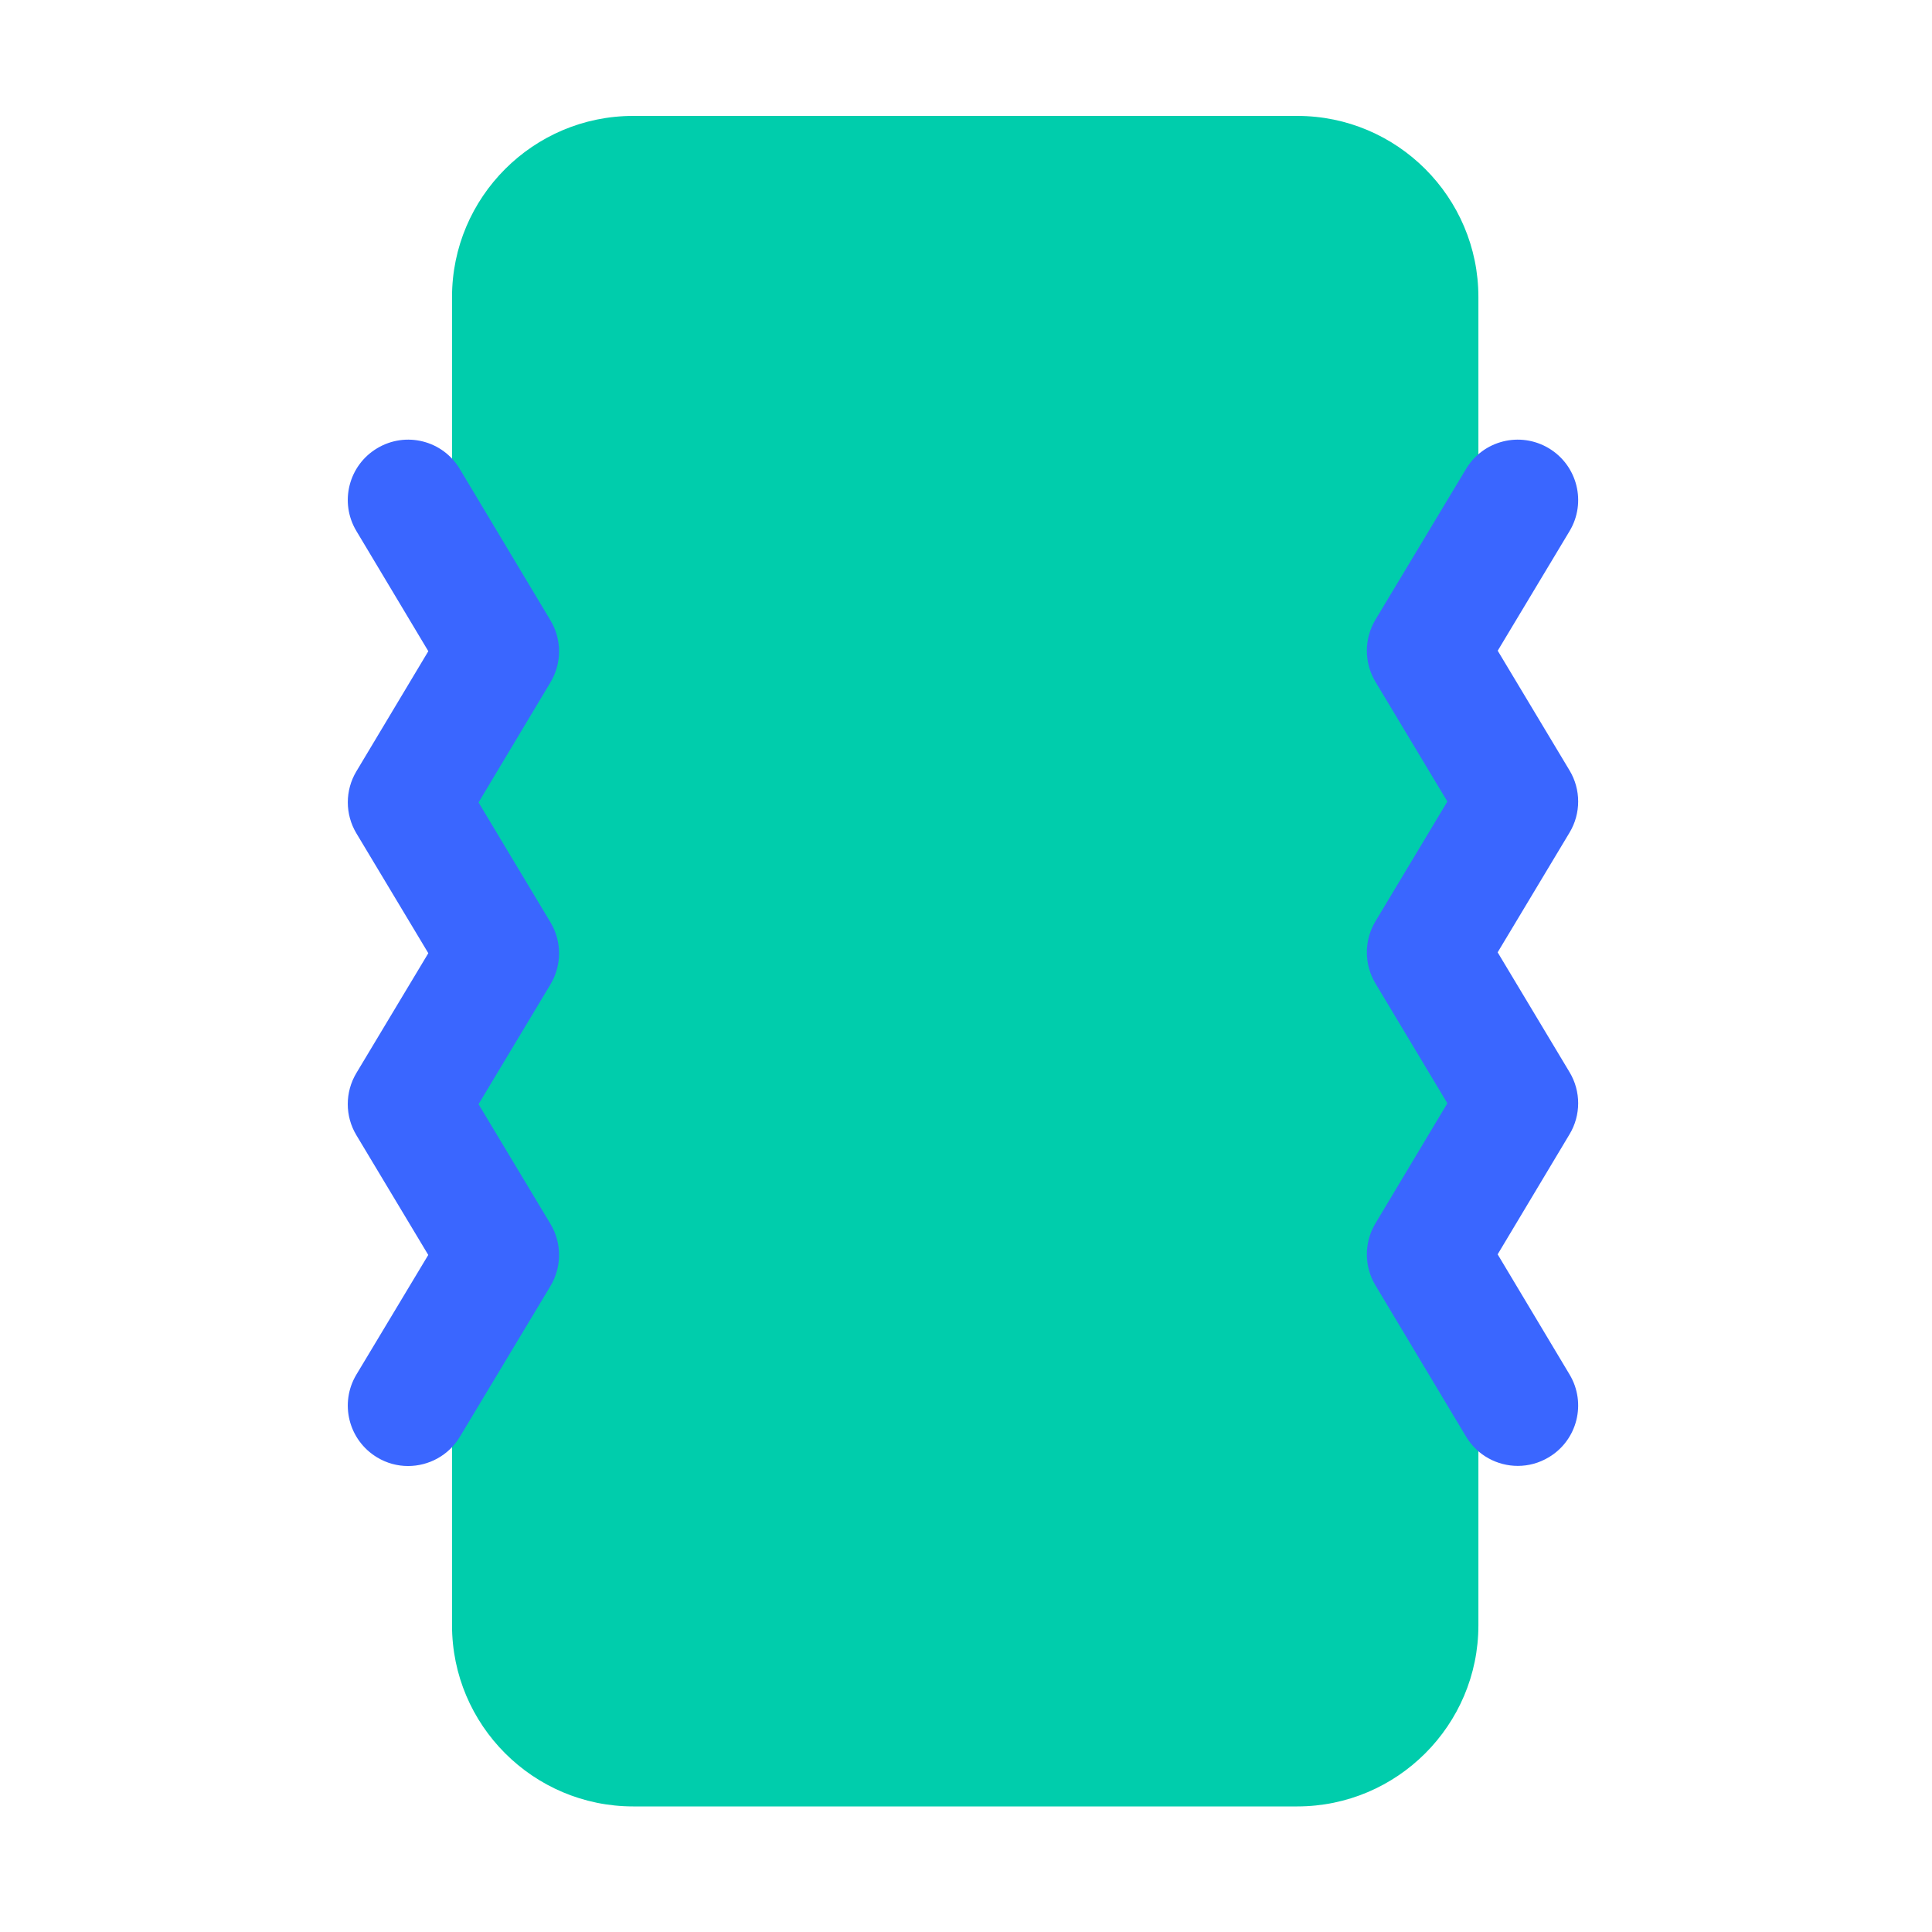<svg xmlns="http://www.w3.org/2000/svg" fill="none" viewBox="0 0 200 200" height="200" width="200">
<path fill="#00CDAC" d="M65.543 12C55.206 12 46.793 20.413 46.793 30.75V168.25C46.793 178.588 55.206 187 65.543 187H134.293C144.63 187 153.043 178.588 153.043 168.25V30.75C153.043 20.413 144.63 12 134.293 12H65.543Z"></path>
<path fill="#3A66FF" d="M155.037 98.586L162.48 86.186C163.668 84.211 163.668 81.73 162.48 79.755L155.043 67.361L162.48 54.98C164.255 52.024 163.299 48.186 160.337 46.405C157.374 44.63 153.537 45.58 151.762 48.549L142.387 64.149C141.199 66.124 141.199 68.605 142.387 70.58L149.83 82.974L142.387 95.374C141.199 97.349 141.199 99.83 142.387 101.805L149.83 114.211L142.387 126.642C141.199 128.617 141.199 131.086 142.387 133.061L151.762 148.711C152.93 150.667 155.005 151.749 157.124 151.749C158.218 151.749 159.324 151.461 160.33 150.855C163.293 149.086 164.255 145.249 162.48 142.286L155.037 129.849L162.48 117.417C163.668 115.442 163.668 112.967 162.48 110.992L155.037 98.586Z"></path>
<path fill="#3A66FF" d="M36.895 117.518L44.333 129.912L36.895 142.293C35.12 145.249 36.077 149.087 39.039 150.868C40.039 151.474 41.145 151.762 42.245 151.762C44.37 151.762 46.439 150.681 47.608 148.731L56.983 133.131C58.17 131.156 58.17 128.674 56.983 126.699L49.539 114.306L56.983 101.906C58.17 99.931 58.17 97.449 56.983 95.474L49.539 83.068L56.983 70.637C58.17 68.662 58.17 66.193 56.983 64.218L47.608 48.568C45.845 45.587 42.002 44.624 39.039 46.406C36.083 48.174 35.114 52.012 36.895 54.974L44.339 67.412L36.895 79.843C35.708 81.818 35.708 84.293 36.895 86.268L44.339 98.674L36.895 111.074C35.702 113.062 35.702 115.537 36.895 117.518Z"></path>
</svg>
